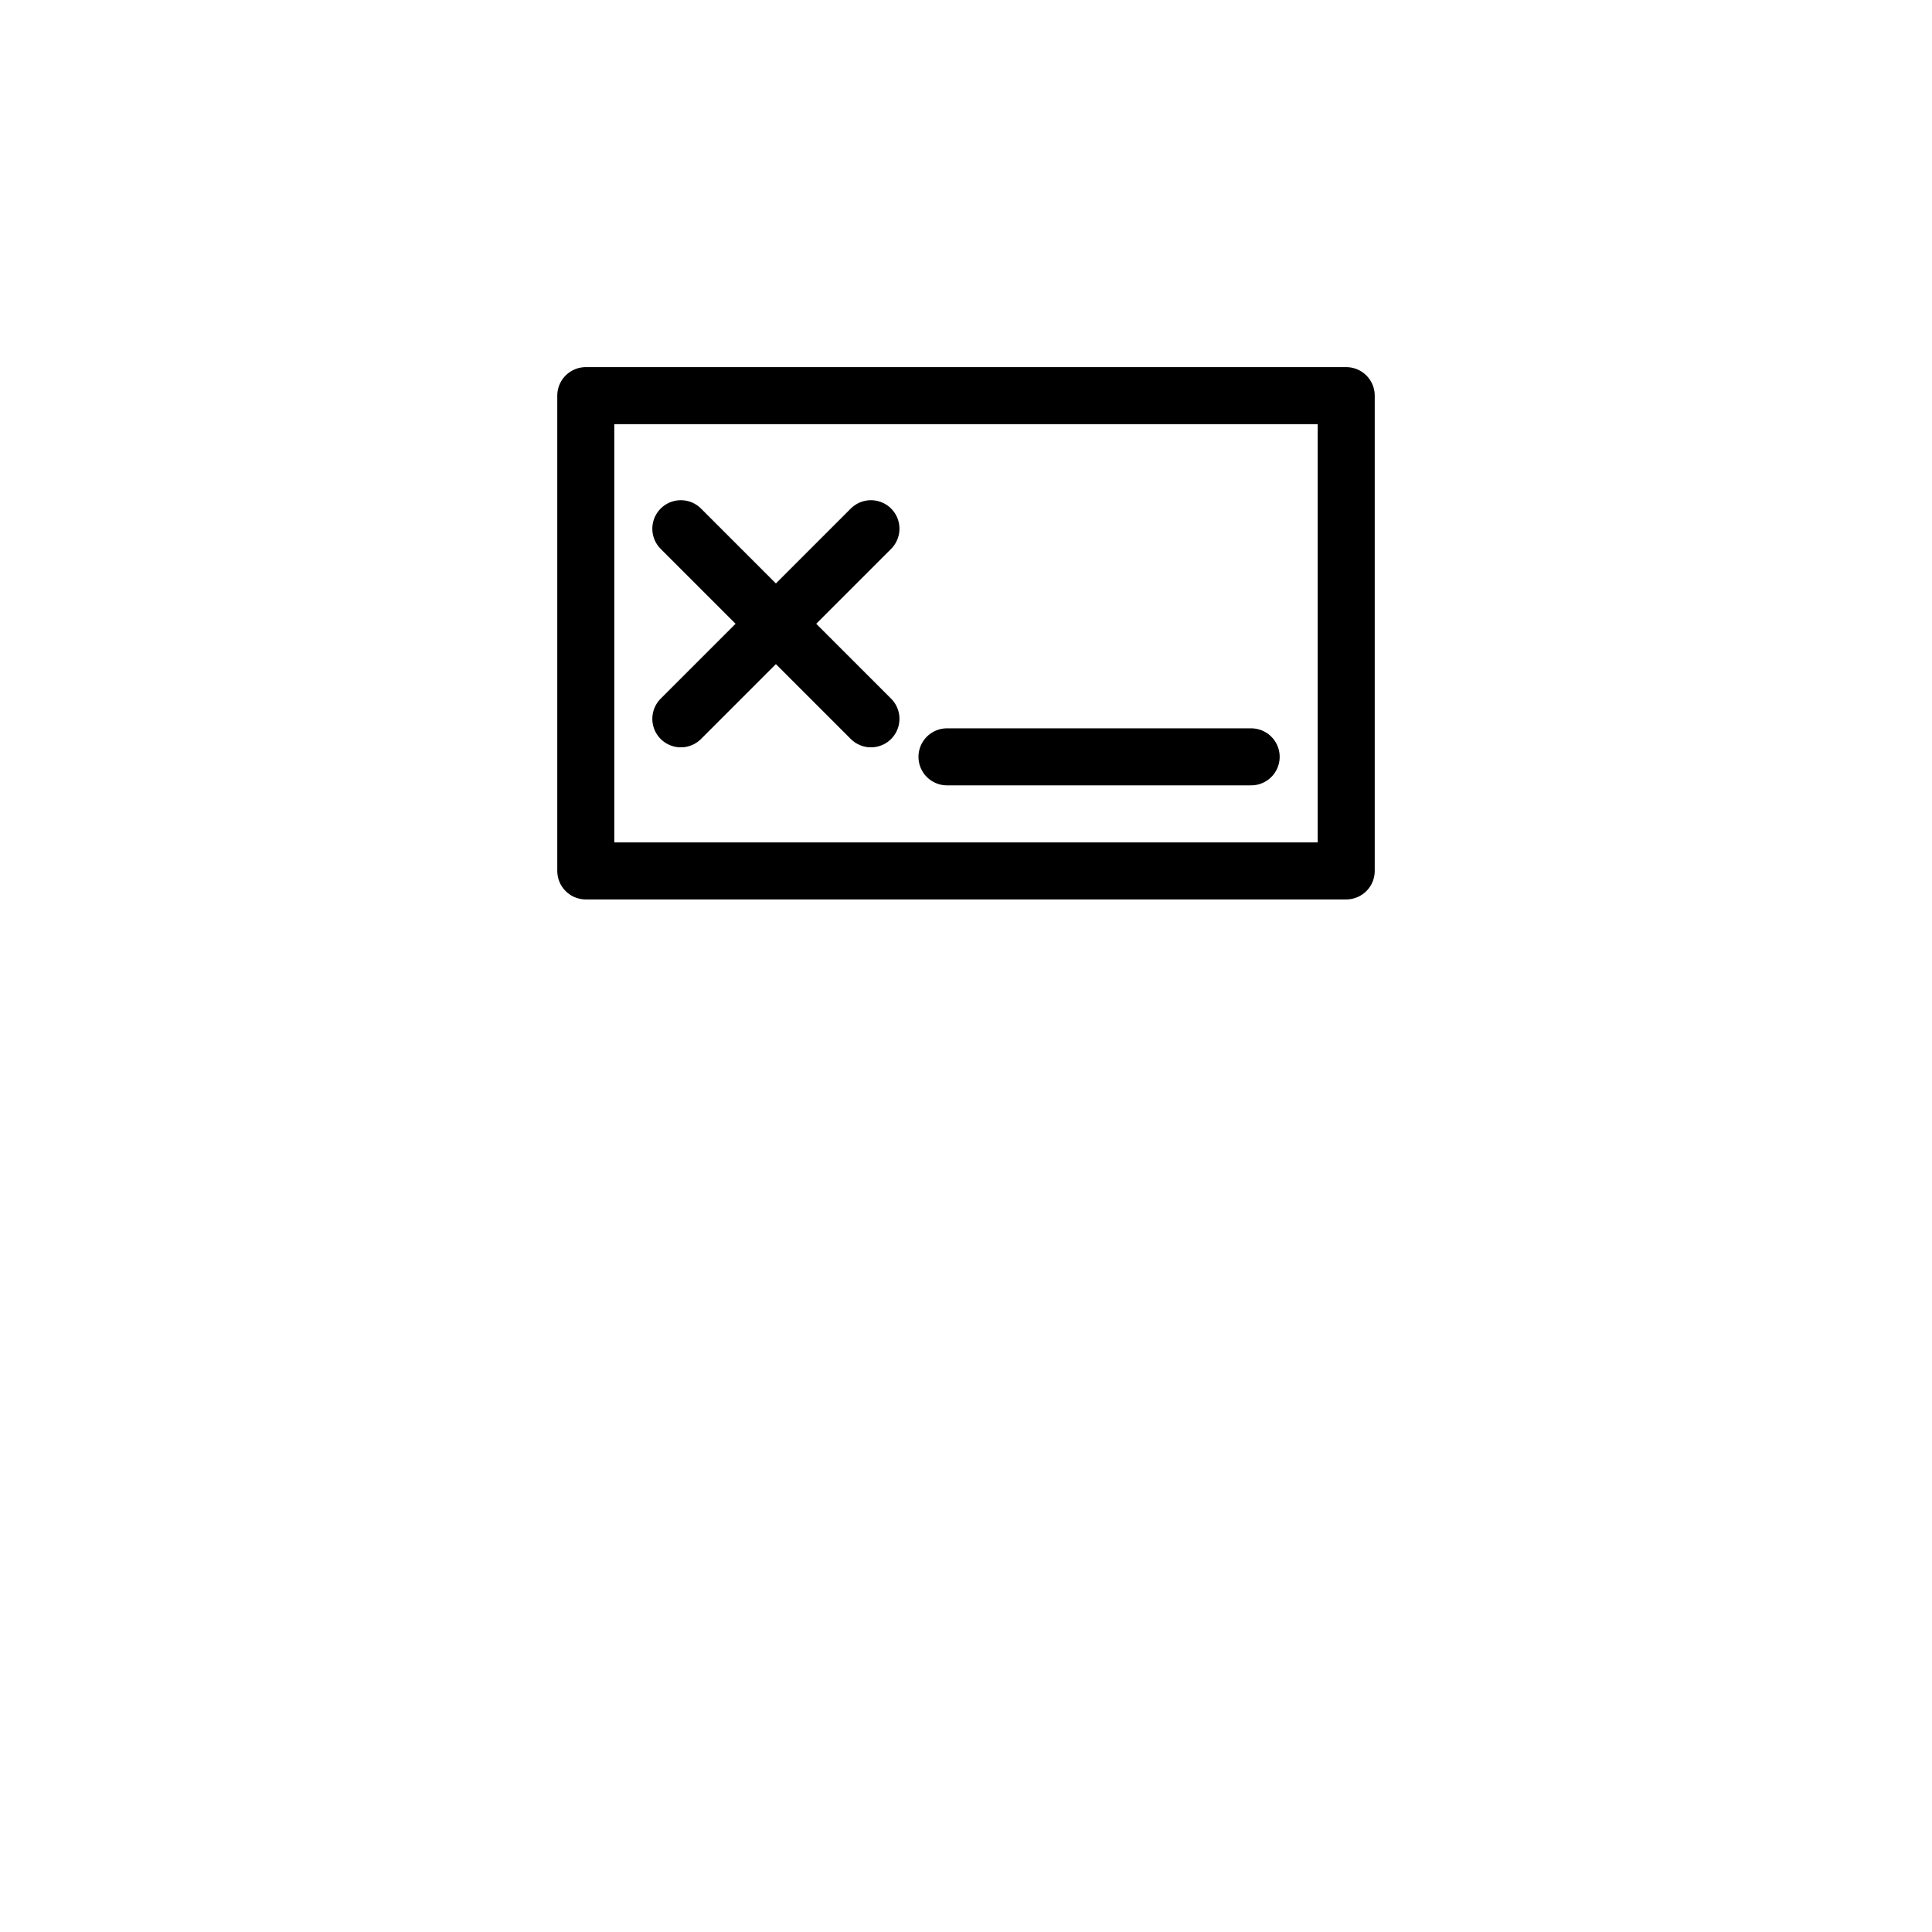 <?xml version="1.0" encoding="UTF-8"?>
<!-- Uploaded to: SVG Repo, www.svgrepo.com, Generator: SVG Repo Mixer Tools -->
<svg width="800px" height="800px" version="1.1" viewBox="144 144 512 512" xmlns="http://www.w3.org/2000/svg">
 <g fill="none" stroke="#000000" stroke-linecap="round" stroke-linejoin="round" stroke-width="3">
  <path transform="matrix(5.038 0 0 5.038 274.05 148.09)" d="m5 45v-25h40v25z"/>
  <path transform="matrix(5.038 0 0 5.038 274.05 148.09)" d="m10 27 10 10"/>
  <path transform="matrix(5.038 0 0 5.038 274.05 148.09)" d="m10 37 10-10"/>
  <path transform="matrix(5.038 0 0 5.038 274.05 148.09)" d="m24 39h16"/>
 </g>
</svg>